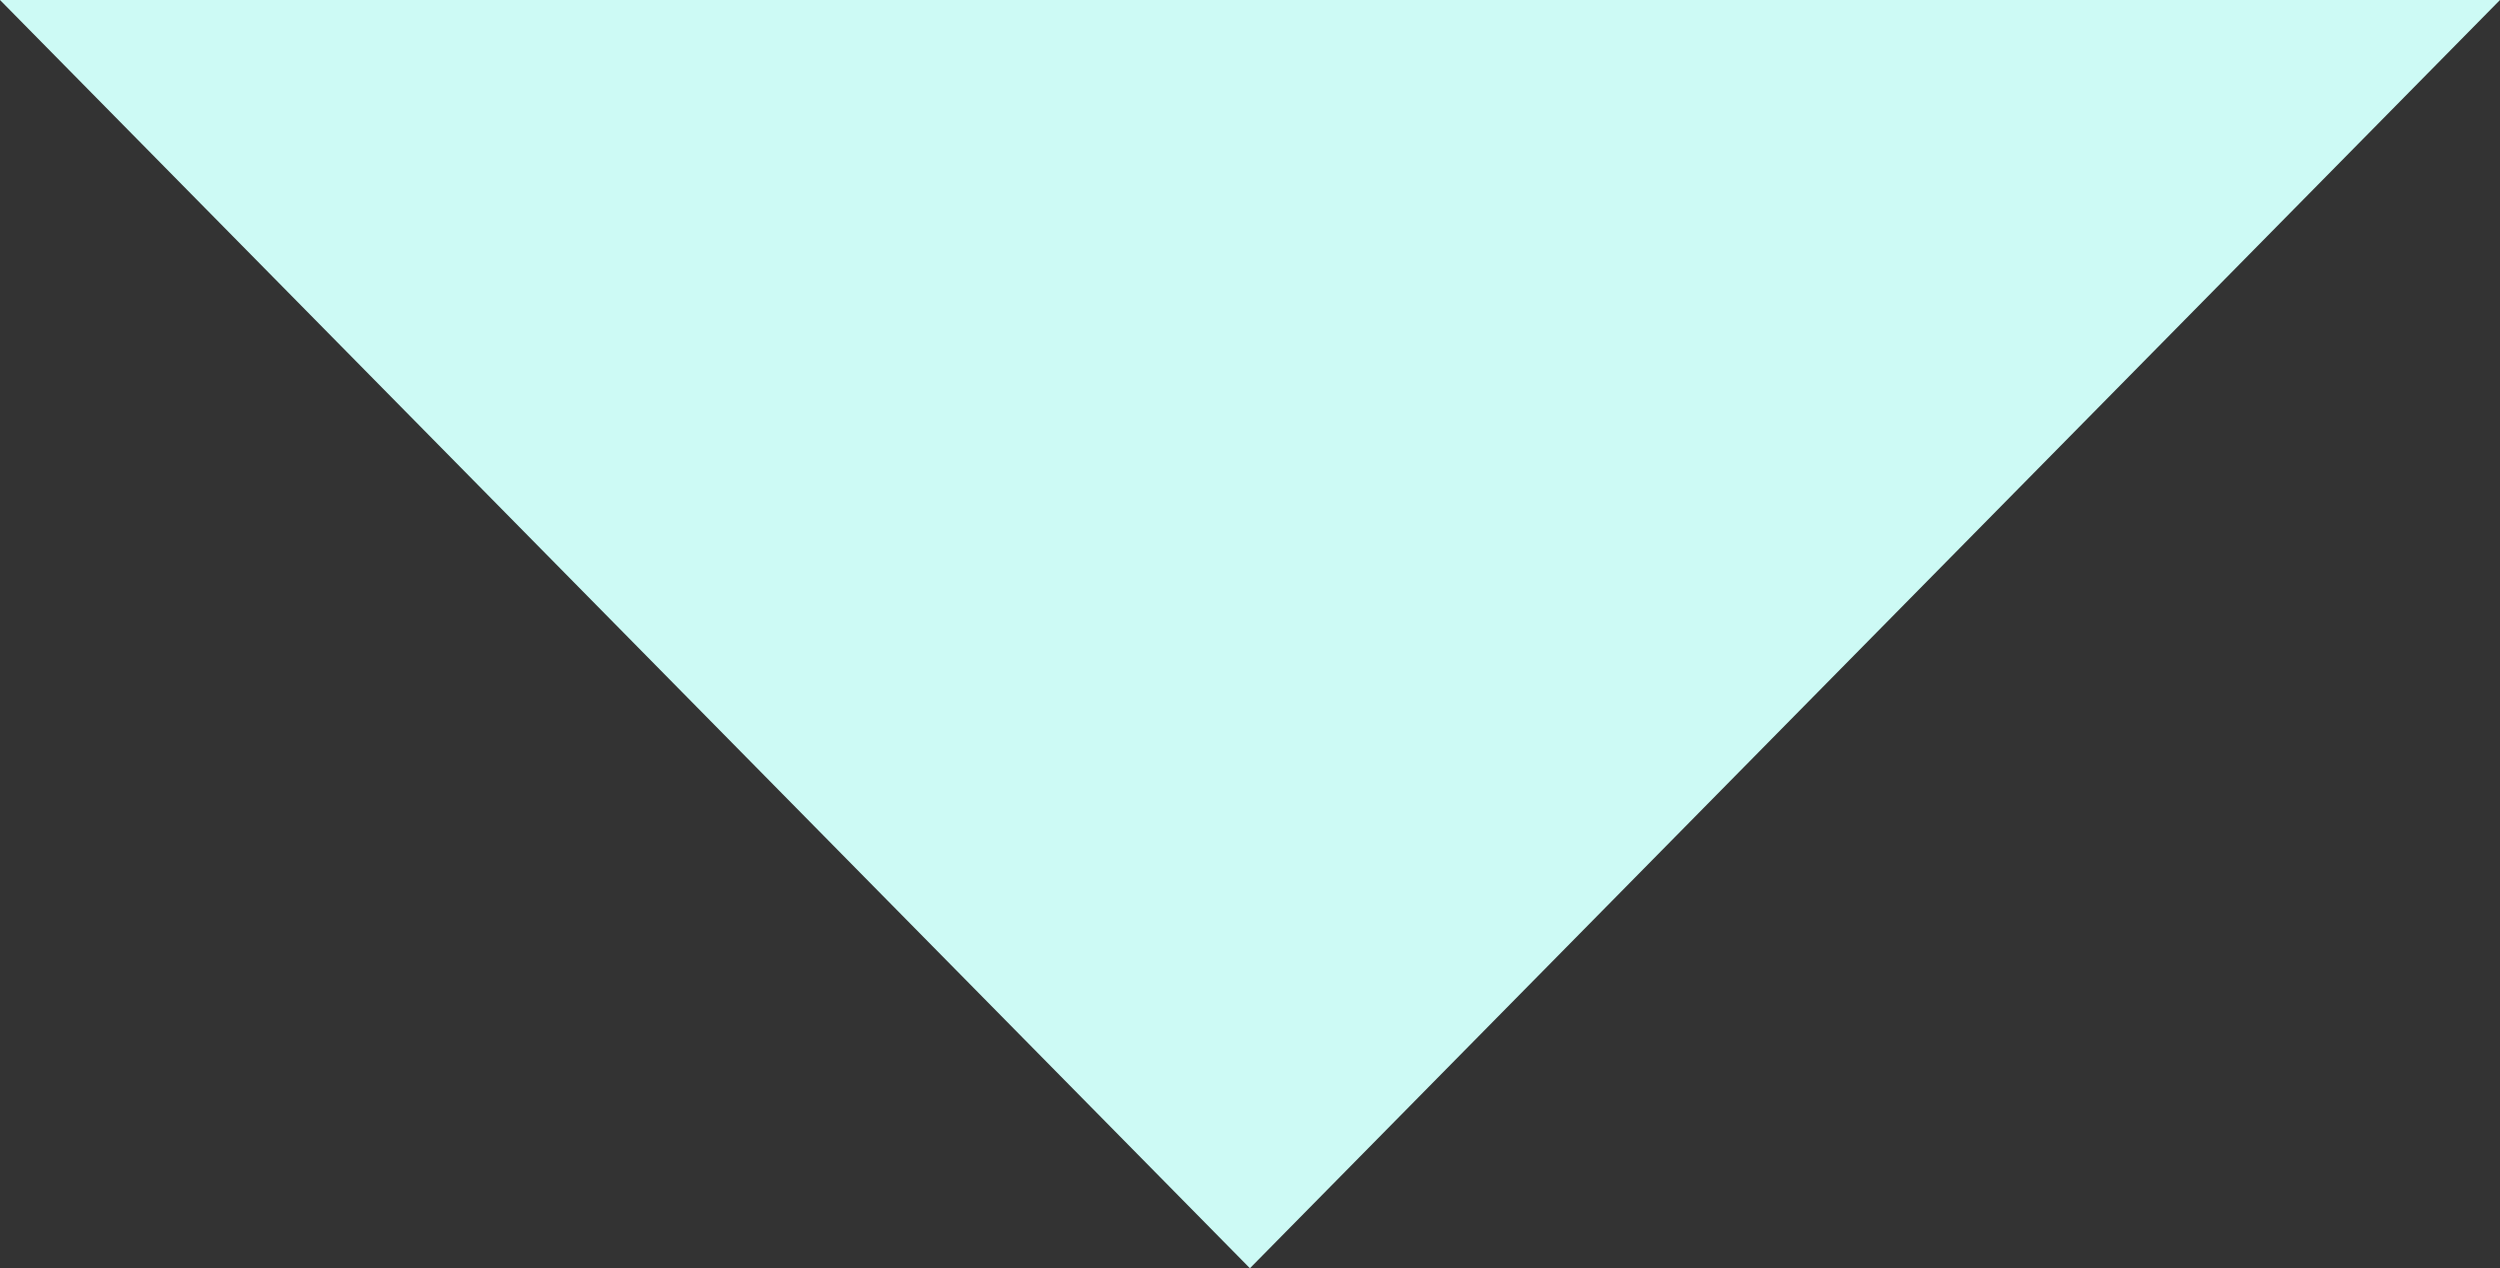 <?xml version="1.0" encoding="UTF-8"?><svg id="Content" xmlns="http://www.w3.org/2000/svg" viewBox="0 0 160.93 81.64"><rect x="0" y="0" width="160.93" height="81.64" fill="#333333" stroke="none"/><polygon points="160.93 0 80.46 81.64 0 0 160.93 0" style="fill:#cdfaf5; stroke-width:0px;"/></svg>